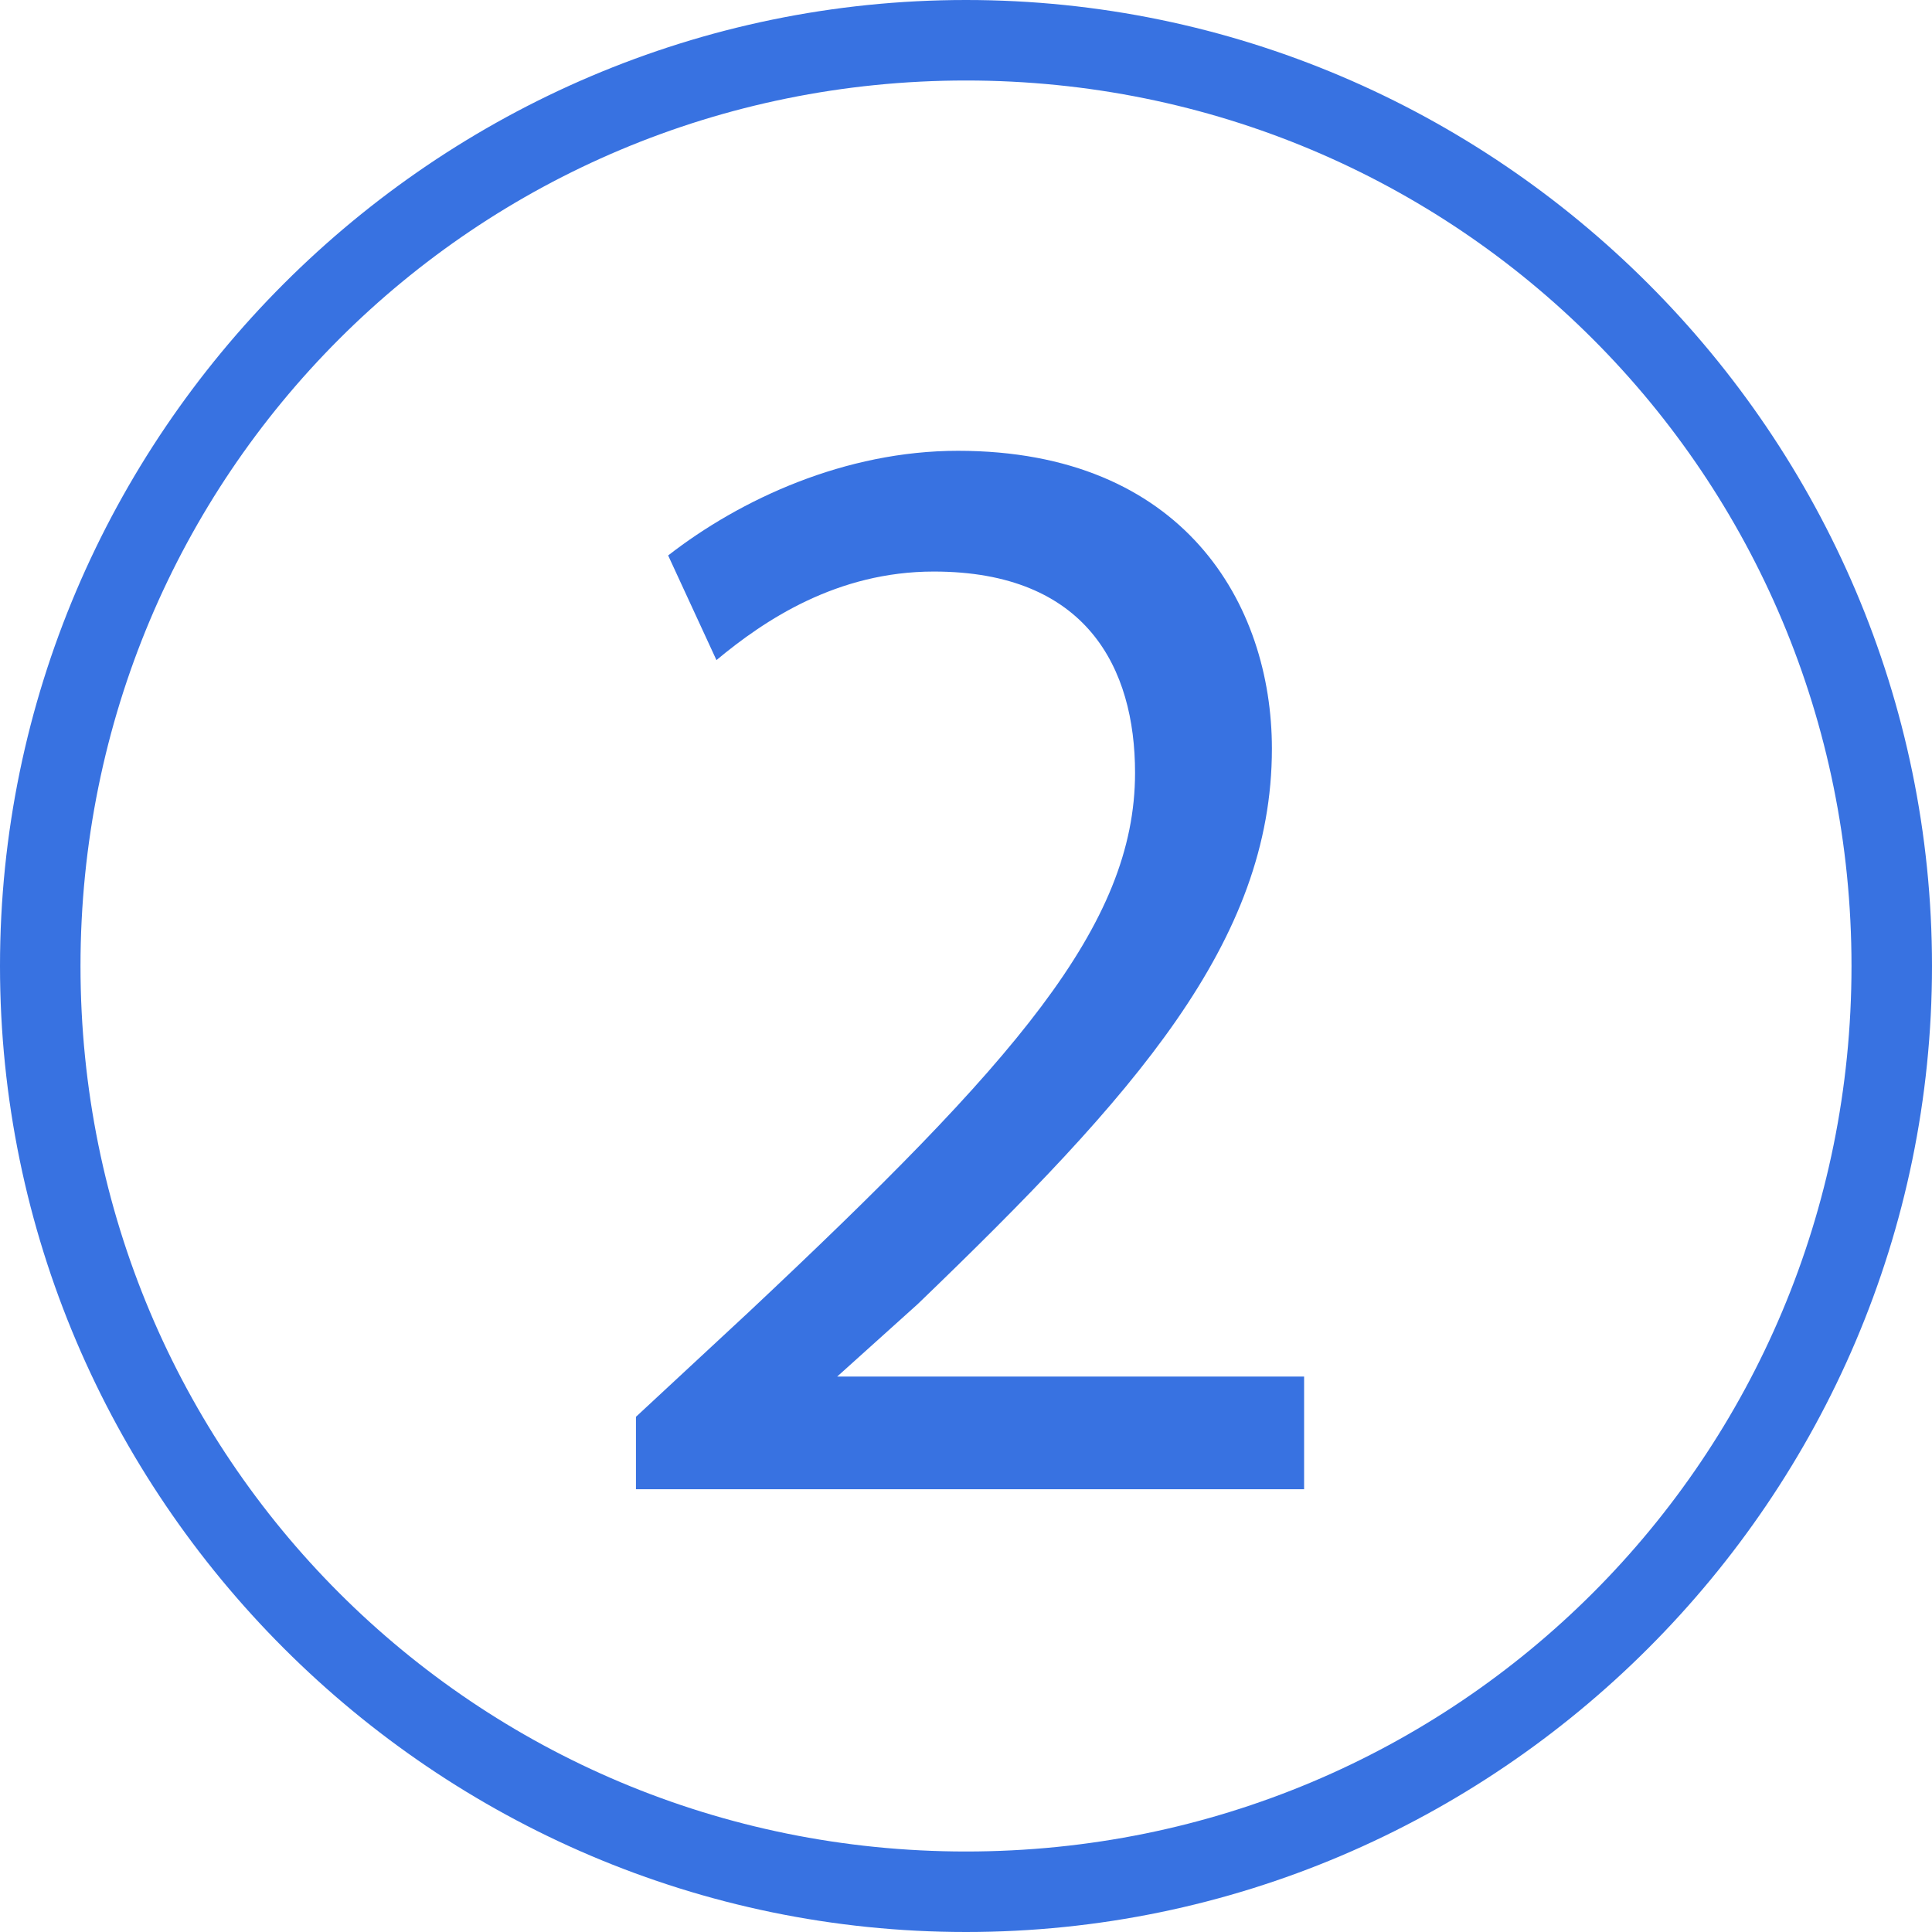 <?xml version="1.0" encoding="utf-8"?>
<!-- Generator: Adobe Illustrator 25.4.1, SVG Export Plug-In . SVG Version: 6.00 Build 0)  -->
<svg version="1.1" id="Layer_1" focusable="false" xmlns="http://www.w3.org/2000/svg" xmlns:xlink="http://www.w3.org/1999/xlink"
	 x="0px" y="0px" viewBox="0 0 24 24" style="enable-background:new 0 0 24 24;" xml:space="preserve">
<style type="text/css">
	.st0{fill-rule:evenodd;clip-rule:evenodd;fill:#3872E1;}
	.st1{fill:#3872E1;}
</style>
<path class="st0" d="M12,0C5.4,0,0,5.4,0,12s5.4,12,12,12s12-5.4,12-12S18.6,0,12,0z M12,23C5.9,23,1,18.1,1,12S5.9,1,12,1
	s11,4.9,11,11S18.1,23,12,23z"/>
<g>
	<path class="st1" d="M7.9,18.7v-1.1l1.4-1.3c3.3-3.1,4.8-4.8,4.8-6.7c0-1.3-0.6-2.5-2.5-2.5c-1.2,0-2.1,0.6-2.7,1.1L8.3,6.9
		c0.9-0.7,2.2-1.3,3.6-1.3c2.8,0,3.9,1.9,3.9,3.7c0,2.4-1.7,4.3-4.4,6.9l-1,0.9v0h5.8v1.4H7.9z"/>
</g>
</svg>
